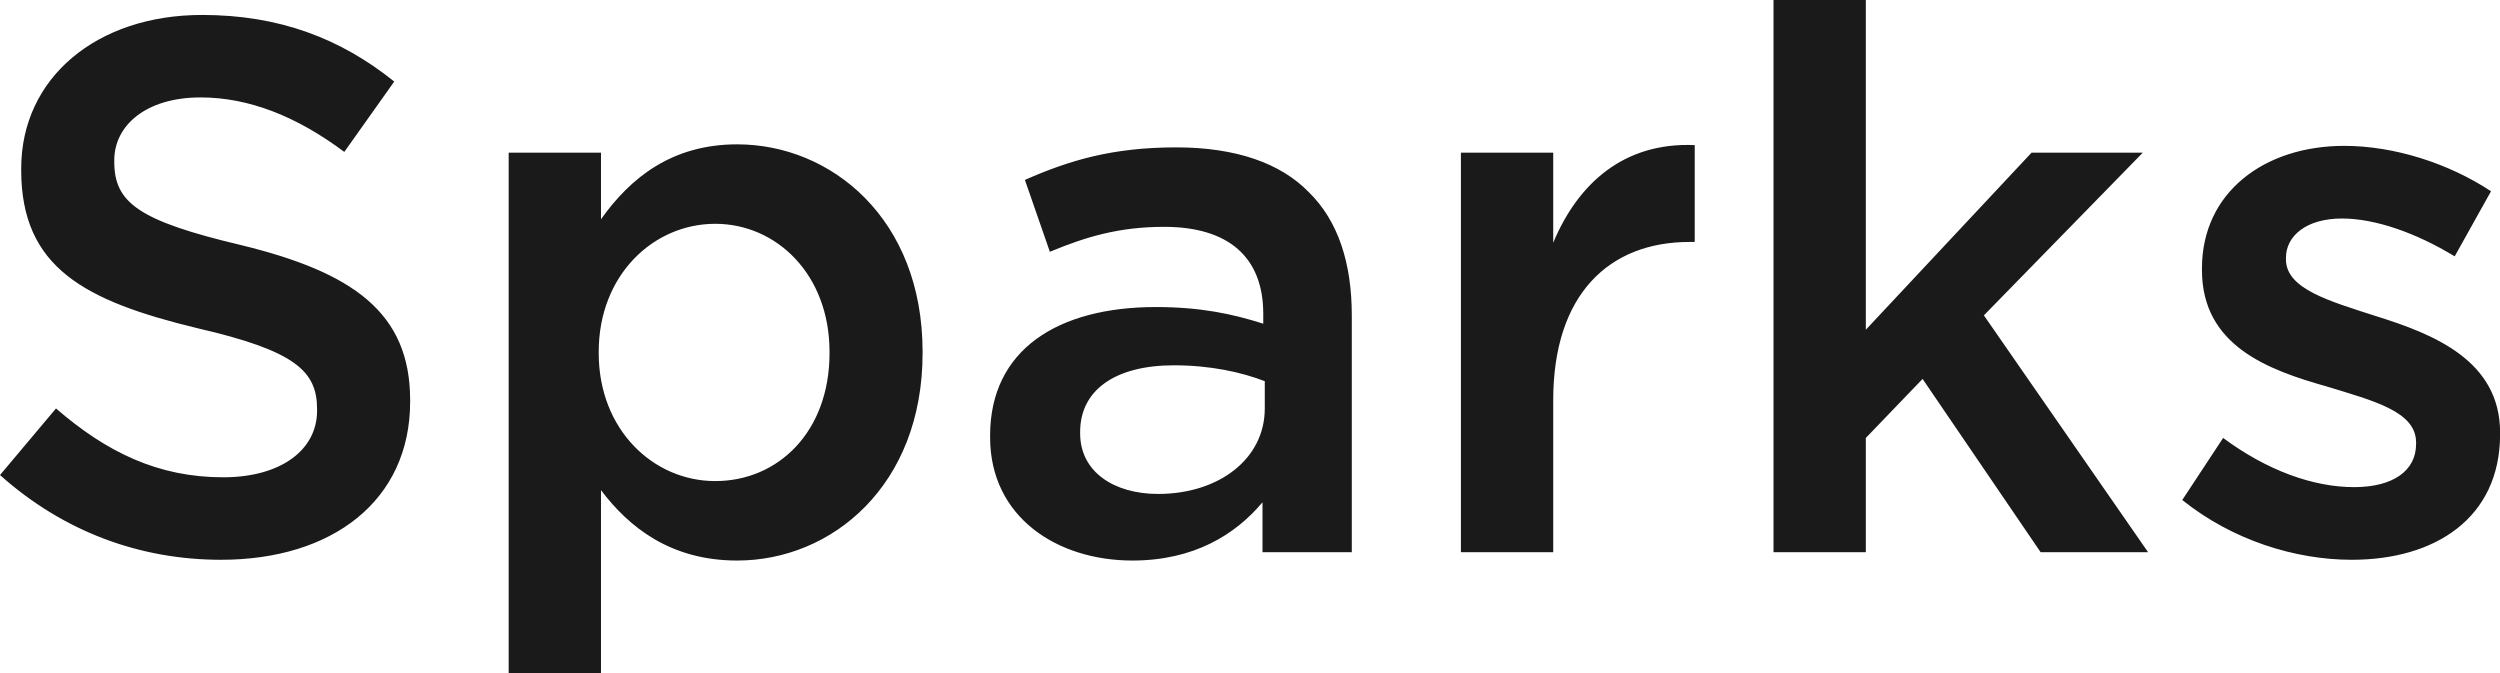 <svg xmlns="http://www.w3.org/2000/svg" xmlns:xlink="http://www.w3.org/1999/xlink" preserveAspectRatio="xMidYMid" width="158.53" height="42.68" viewBox="0 0 158.53 42.68">
  <defs>
    <style>
      .cls-1 {
        fill: #1a1a1a;
        fill-rule: evenodd;
      }
    </style>
  </defs>
  <path d="M150.666,20.046 C154.361,21.197 158.536,22.877 158.536,27.435 L158.536,27.531 C158.536,32.858 154.409,35.497 149.131,35.497 C145.532,35.497 141.549,34.249 138.382,31.706 L140.973,27.771 C143.757,29.835 146.684,30.890 149.275,30.890 C151.770,30.890 153.209,29.835 153.209,28.155 L153.209,28.059 C153.209,26.092 150.522,25.420 147.547,24.508 C143.804,23.453 139.630,21.917 139.630,17.119 L139.630,17.023 C139.630,12.176 143.613,9.249 148.651,9.249 C151.818,9.249 155.273,10.353 157.960,12.128 L155.657,16.255 C153.209,14.767 150.618,13.856 148.507,13.856 C146.252,13.856 144.956,14.959 144.956,16.351 L144.956,16.447 C144.956,18.318 147.691,19.086 150.666,20.046 ZM129.401,35.017 L121.915,24.028 L118.316,27.771 L118.316,35.017 L112.462,35.017 L112.462,-0.012 L118.316,-0.012 L118.316,20.909 L128.825,9.681 L135.879,9.681 L125.802,19.998 L136.215,35.017 L129.401,35.017 ZM98.493,25.372 L98.493,35.017 L92.639,35.017 L92.639,9.681 L98.493,9.681 L98.493,15.391 C100.076,11.600 103.003,9.009 107.466,9.201 L107.466,15.343 L107.130,15.343 C102.044,15.343 98.493,18.654 98.493,25.372 ZM80.058,31.850 C78.331,33.913 75.691,35.545 71.805,35.545 C67.054,35.545 62.784,32.810 62.784,27.723 L62.784,27.627 C62.784,22.157 67.102,19.470 73.292,19.470 C76.123,19.470 78.139,19.902 80.106,20.526 L80.106,19.902 C80.106,16.303 77.899,14.384 73.820,14.384 C70.989,14.384 68.878,15.007 66.574,15.967 L64.991,11.409 C67.822,10.161 70.557,9.345 74.588,9.345 C78.379,9.345 81.210,10.353 82.985,12.176 C84.857,14.000 85.720,16.687 85.720,19.998 L85.720,35.017 L80.058,35.017 L80.058,31.850 ZM80.202,24.172 C78.715,23.597 76.747,23.165 74.444,23.165 C70.701,23.165 68.494,24.748 68.494,27.387 L68.494,27.483 C68.494,29.931 70.653,31.322 73.436,31.322 C77.275,31.322 80.202,29.115 80.202,25.900 L80.202,24.172 ZM46.747,35.545 C42.524,35.545 39.885,33.433 38.110,31.082 L38.110,42.694 L32.256,42.694 L32.256,9.681 L38.110,9.681 L38.110,13.904 C39.981,11.265 42.620,9.153 46.747,9.153 C52.697,9.153 58.503,13.856 58.503,22.301 L58.503,22.397 C58.503,30.794 52.745,35.545 46.747,35.545 ZM52.601,22.301 C52.601,17.407 49.242,14.192 45.355,14.192 C41.421,14.192 37.966,17.455 37.966,22.301 L37.966,22.397 C37.966,27.243 41.421,30.506 45.355,30.506 C49.338,30.506 52.601,27.387 52.601,22.397 L52.601,22.301 ZM14.012,35.497 C8.877,35.497 4.031,33.721 0.000,30.123 L3.551,25.900 C6.766,28.683 10.029,30.266 14.156,30.266 C17.802,30.266 20.106,28.539 20.106,26.044 L20.106,25.948 C20.106,23.549 18.762,22.253 12.524,20.814 C5.374,19.086 1.344,16.975 1.344,10.785 L1.344,10.689 C1.344,4.931 6.142,0.948 12.812,0.948 C17.706,0.948 21.593,2.435 25.000,5.171 L21.833,9.633 C18.810,7.378 15.787,6.178 12.716,6.178 C9.261,6.178 7.246,7.954 7.246,10.161 L7.246,10.257 C7.246,12.848 8.781,14.000 15.259,15.535 C22.361,17.263 26.008,19.806 26.008,25.372 L26.008,25.468 C26.008,31.754 21.065,35.497 14.012,35.497 Z" class="cls-1"/>
</svg>
